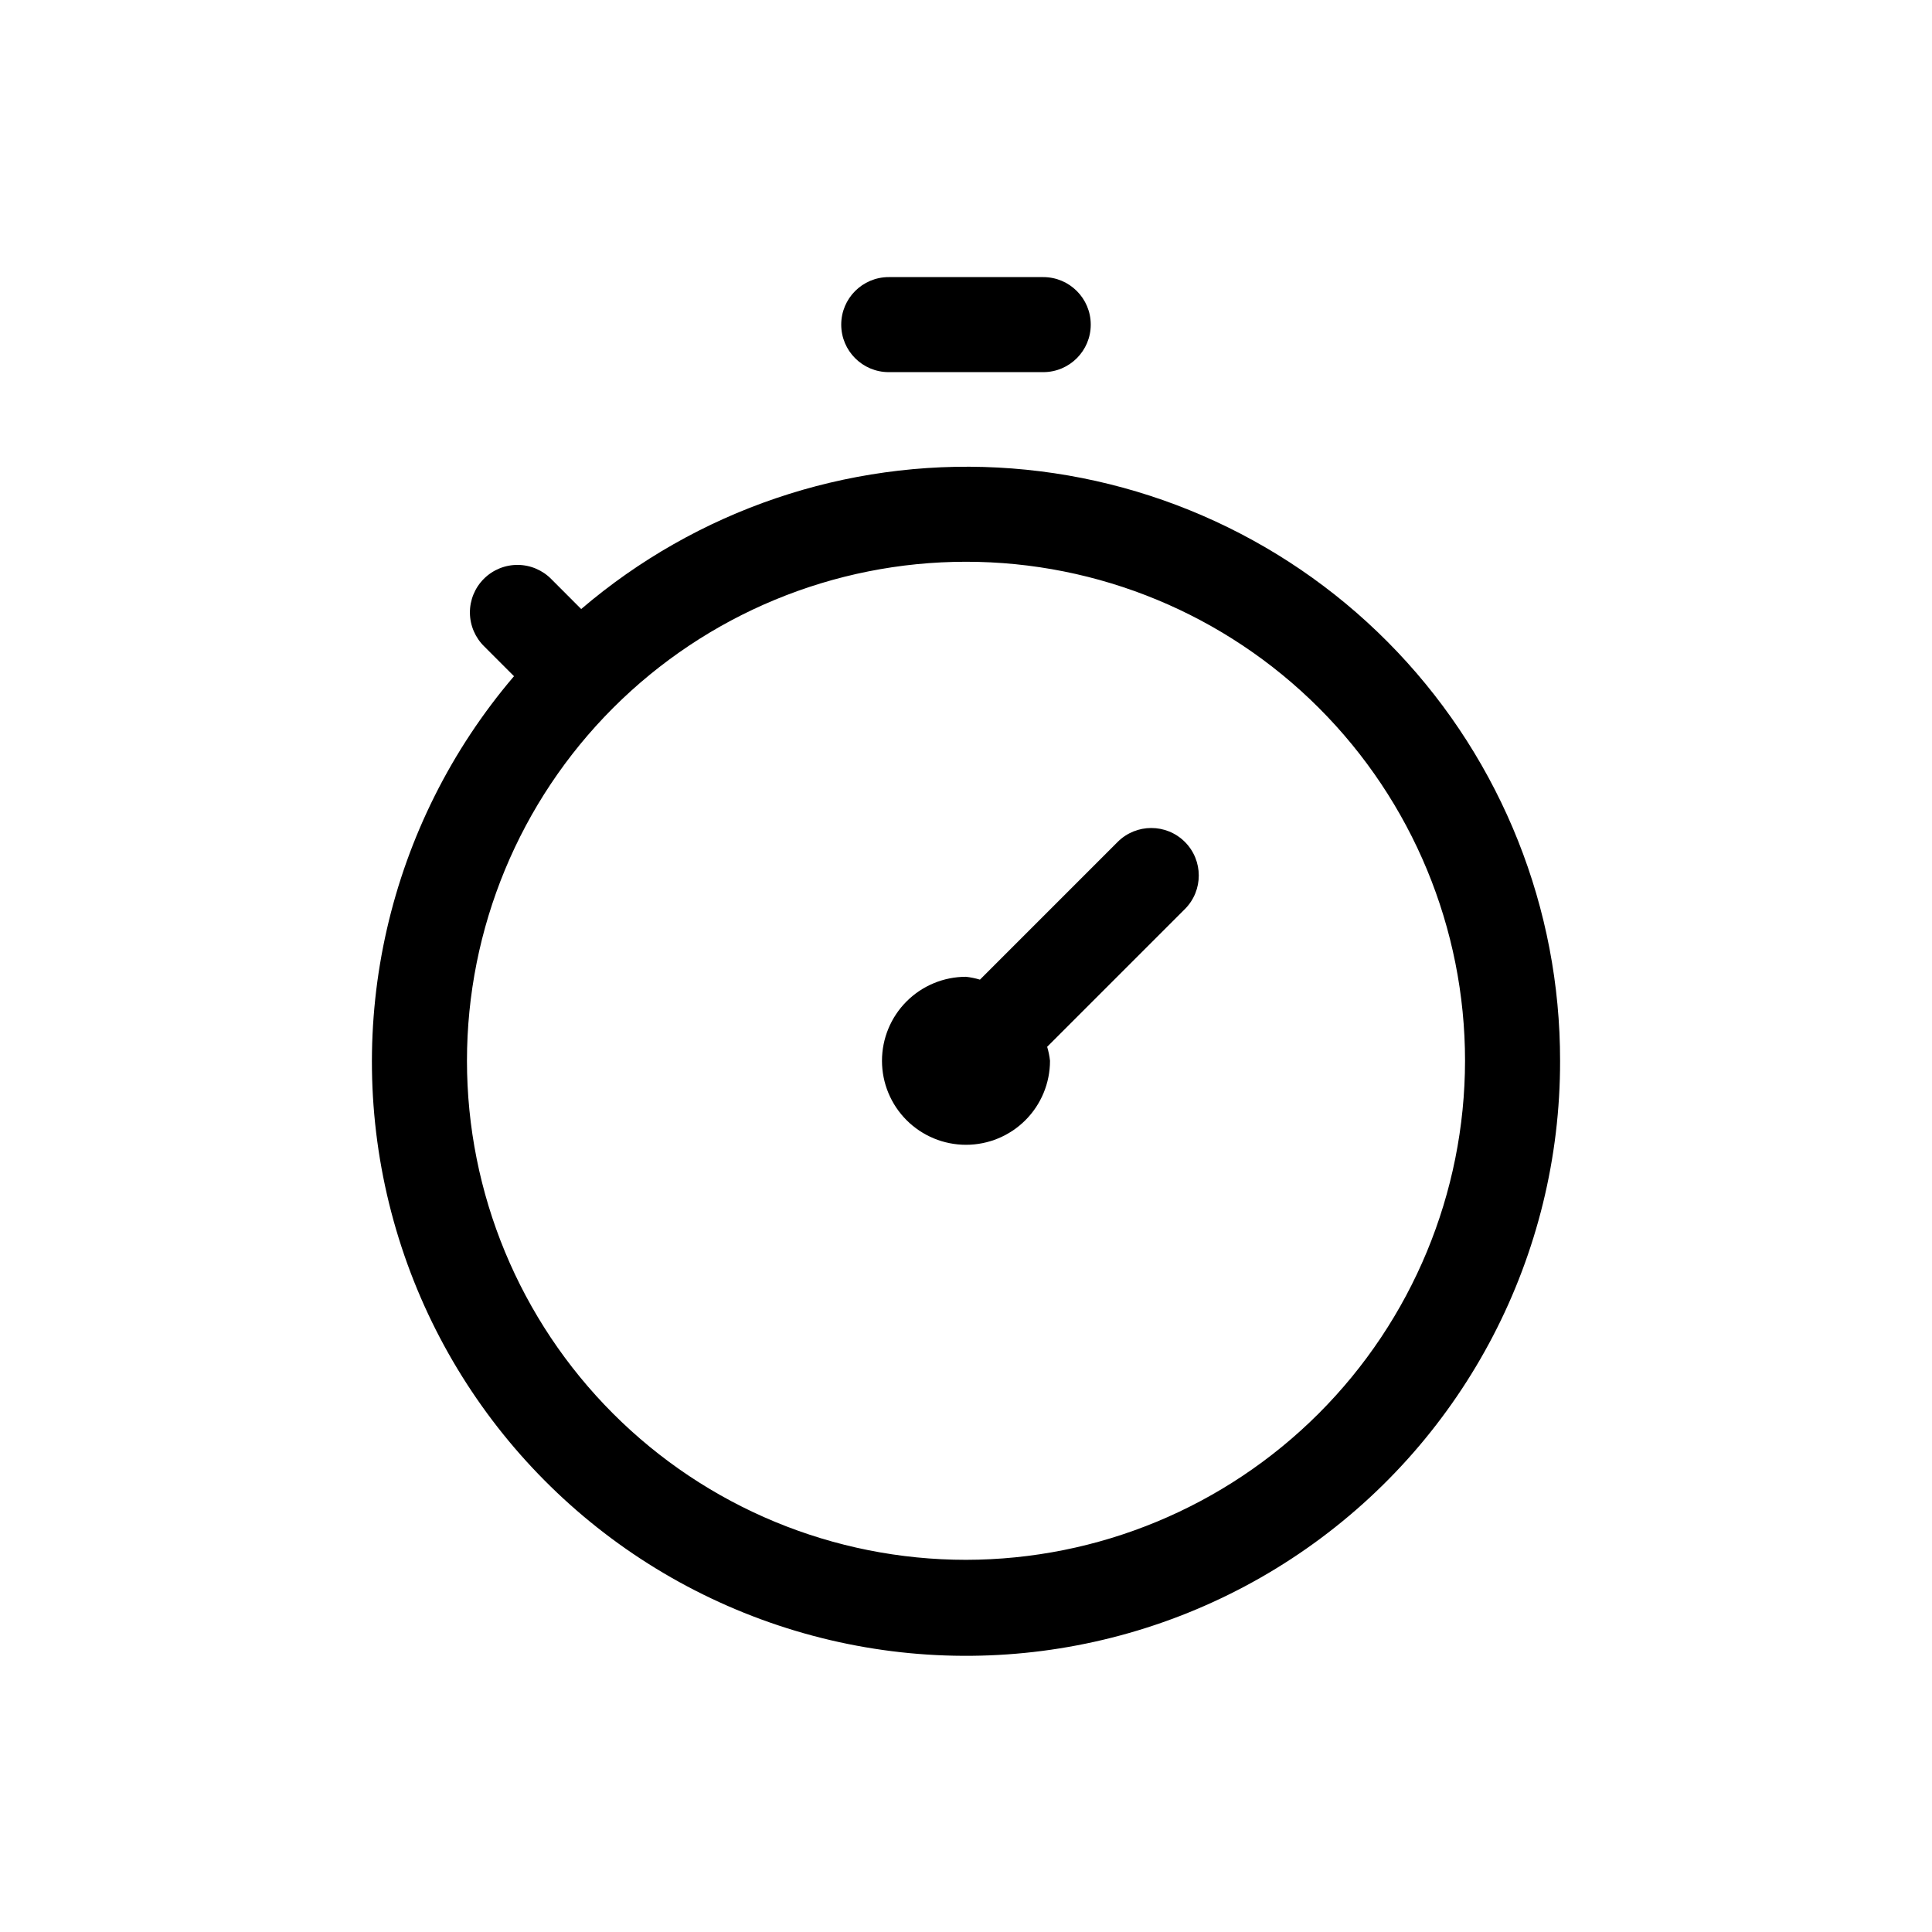 <?xml version="1.0" encoding="UTF-8"?>
<!-- Uploaded to: ICON Repo, www.iconrepo.com, Generator: ICON Repo Mixer Tools -->
<svg fill="#000000" width="800px" height="800px" version="1.1" viewBox="144 144 512 512" xmlns="http://www.w3.org/2000/svg">
 <path d="m458 367.11c4.918 4.922 4.918 12.895 0 17.812l-36.492 36.492c0.363 1.211 0.617 2.449 0.754 3.703 0 5.906-2.344 11.566-6.516 15.742-4.176 4.176-9.84 6.523-15.742 6.523-5.906 0-11.566-2.344-15.746-6.519-4.176-4.172-6.519-9.836-6.523-15.738 0-5.906 2.344-11.57 6.519-15.746 4.176-4.176 9.836-6.519 15.742-6.523 1.254 0.141 2.492 0.395 3.703 0.758l36.492-36.496c4.918-4.918 12.891-4.922 17.809-0.008zm-78.473-124.49h40.934c6.957 0 12.598-5.637 12.598-12.594 0-6.957-5.641-12.594-12.598-12.594h-40.934c-6.957 0-12.594 5.637-12.594 12.594 0 6.957 5.637 12.594 12.594 12.594zm177.91 182.5c0.086 51.5-25.027 99.789-67.238 129.29-42.211 29.508-96.188 36.504-144.52 18.73-48.34-17.77-84.934-58.059-97.98-107.88-13.047-49.824-0.906-102.88 32.516-142.06l-7.836-7.84c-2.43-2.348-3.816-5.574-3.848-8.949-0.027-3.379 1.301-6.629 3.691-9.016 2.387-2.391 5.637-3.719 9.016-3.691 3.375 0.031 6.602 1.414 8.949 3.848l7.836 7.848c30.641-26.188 70.168-39.609 110.42-37.496 40.25 2.117 78.152 19.609 105.88 48.863 27.727 29.258 43.16 68.043 43.113 108.35zm-25.191 0h0.004c0-35.074-13.934-68.715-38.738-93.516-24.801-24.801-58.438-38.734-93.512-38.734-35.078 0-68.715 13.934-93.516 38.734-24.801 24.801-38.734 58.441-38.734 93.516 0 35.074 13.934 68.711 38.734 93.512 24.801 24.805 58.438 38.738 93.516 38.738 35.062-0.043 68.676-13.988 93.469-38.781 24.793-24.793 38.738-58.406 38.781-93.469z"/>
</svg>